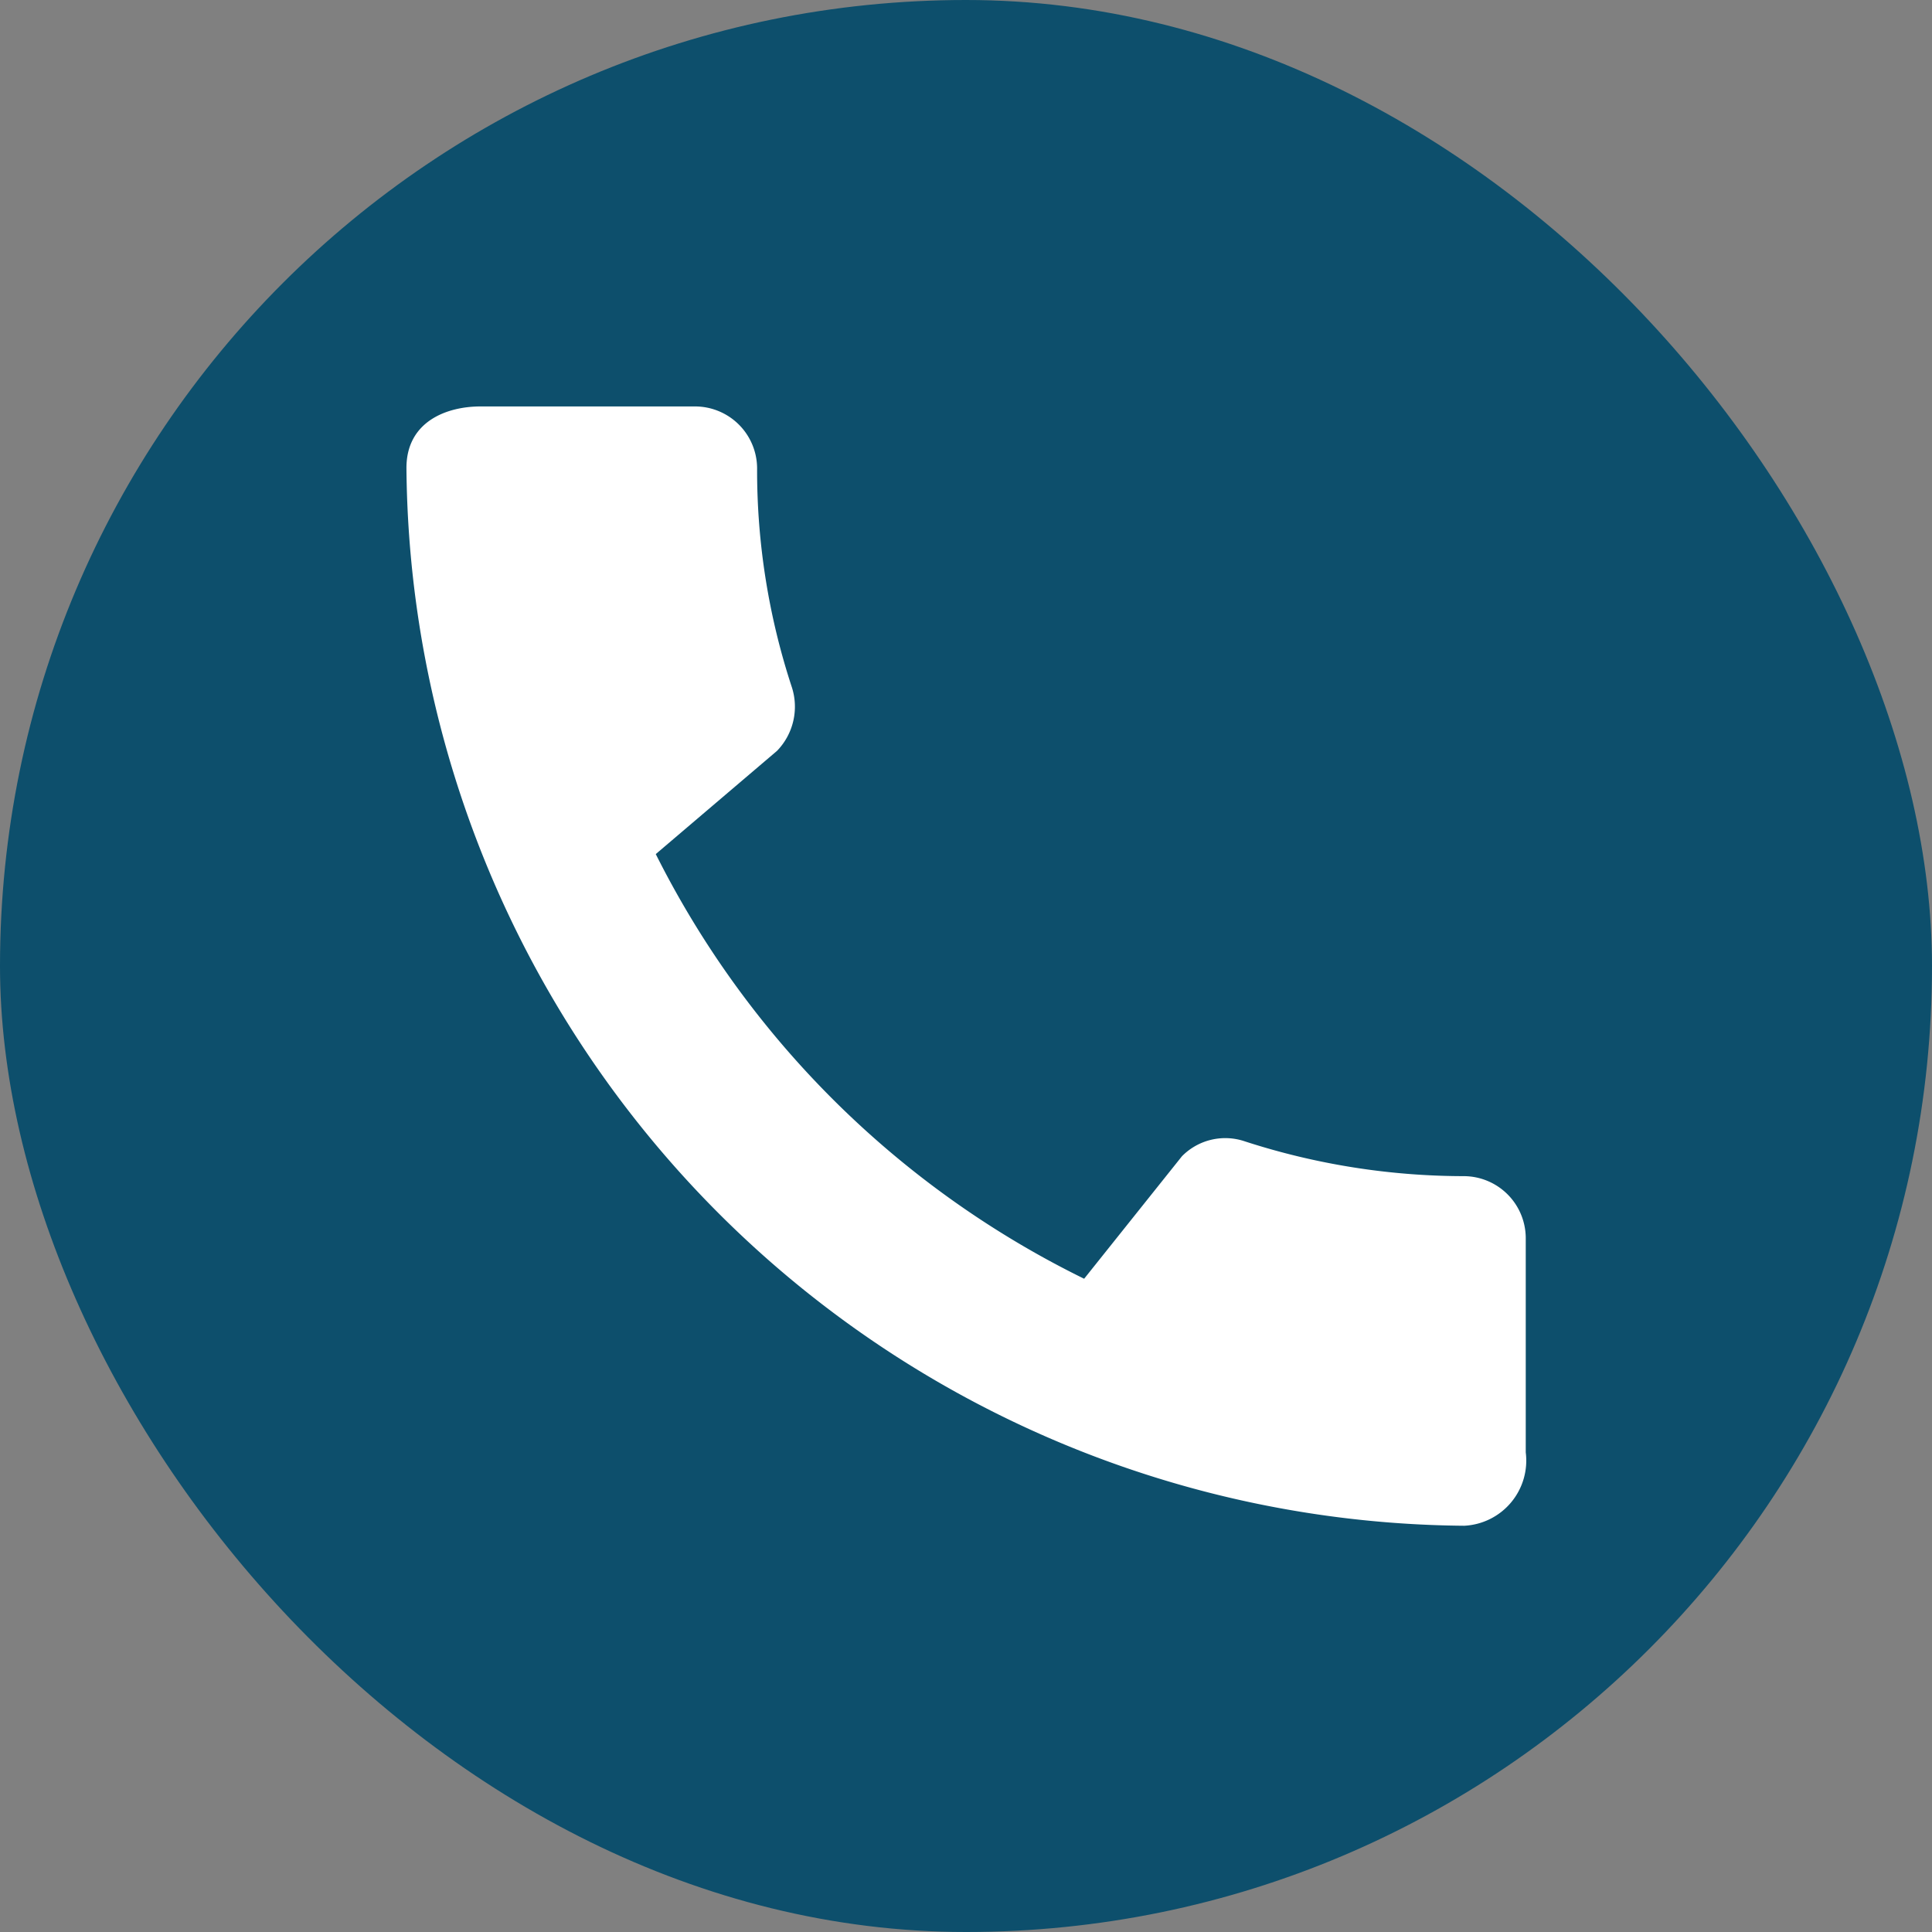 <svg xmlns="http://www.w3.org/2000/svg" width="40" height="40" viewBox="0 0 40 40">
  <rect x="0" y="0" width="40" height="40" fill="#808080" stroke="none"/>
  <g id="Group_100" data-name="Group 100" transform="translate(-83 2000)">
    <rect id="Rectangle_685" data-name="Rectangle 685" width="40" height="40" rx="20" transform="translate(83 -2000)" fill="#0d4f6c"/>
    <g id="call_black_24dp" transform="translate(87.553 -1995.447)">
      <path id="Path_82" data-name="Path 82" d="M0,0H30.893V30.893H0Z" fill="none"/>
      <path id="Path_83" data-name="Path 83" d="M24.9,18.936a14.73,14.73,0,0,1-4.544-.721,1.258,1.258,0,0,0-1.3.309L17.031,21.06a19.544,19.544,0,0,1-8.869-8.792l2.51-2.137a1.314,1.314,0,0,0,.309-1.313,14.356,14.356,0,0,1-.721-4.544A1.286,1.286,0,0,0,8.986,3H4.532C3.837,3,3,3.309,3,4.274a22.079,22.079,0,0,0,21.9,21.9,1.351,1.351,0,0,0,1.274-1.519V20.21A1.286,1.286,0,0,0,24.9,18.936Z" transform="translate(0.862 0.862)" fill="#fff"/>
    </g>
  </g>
</svg>
